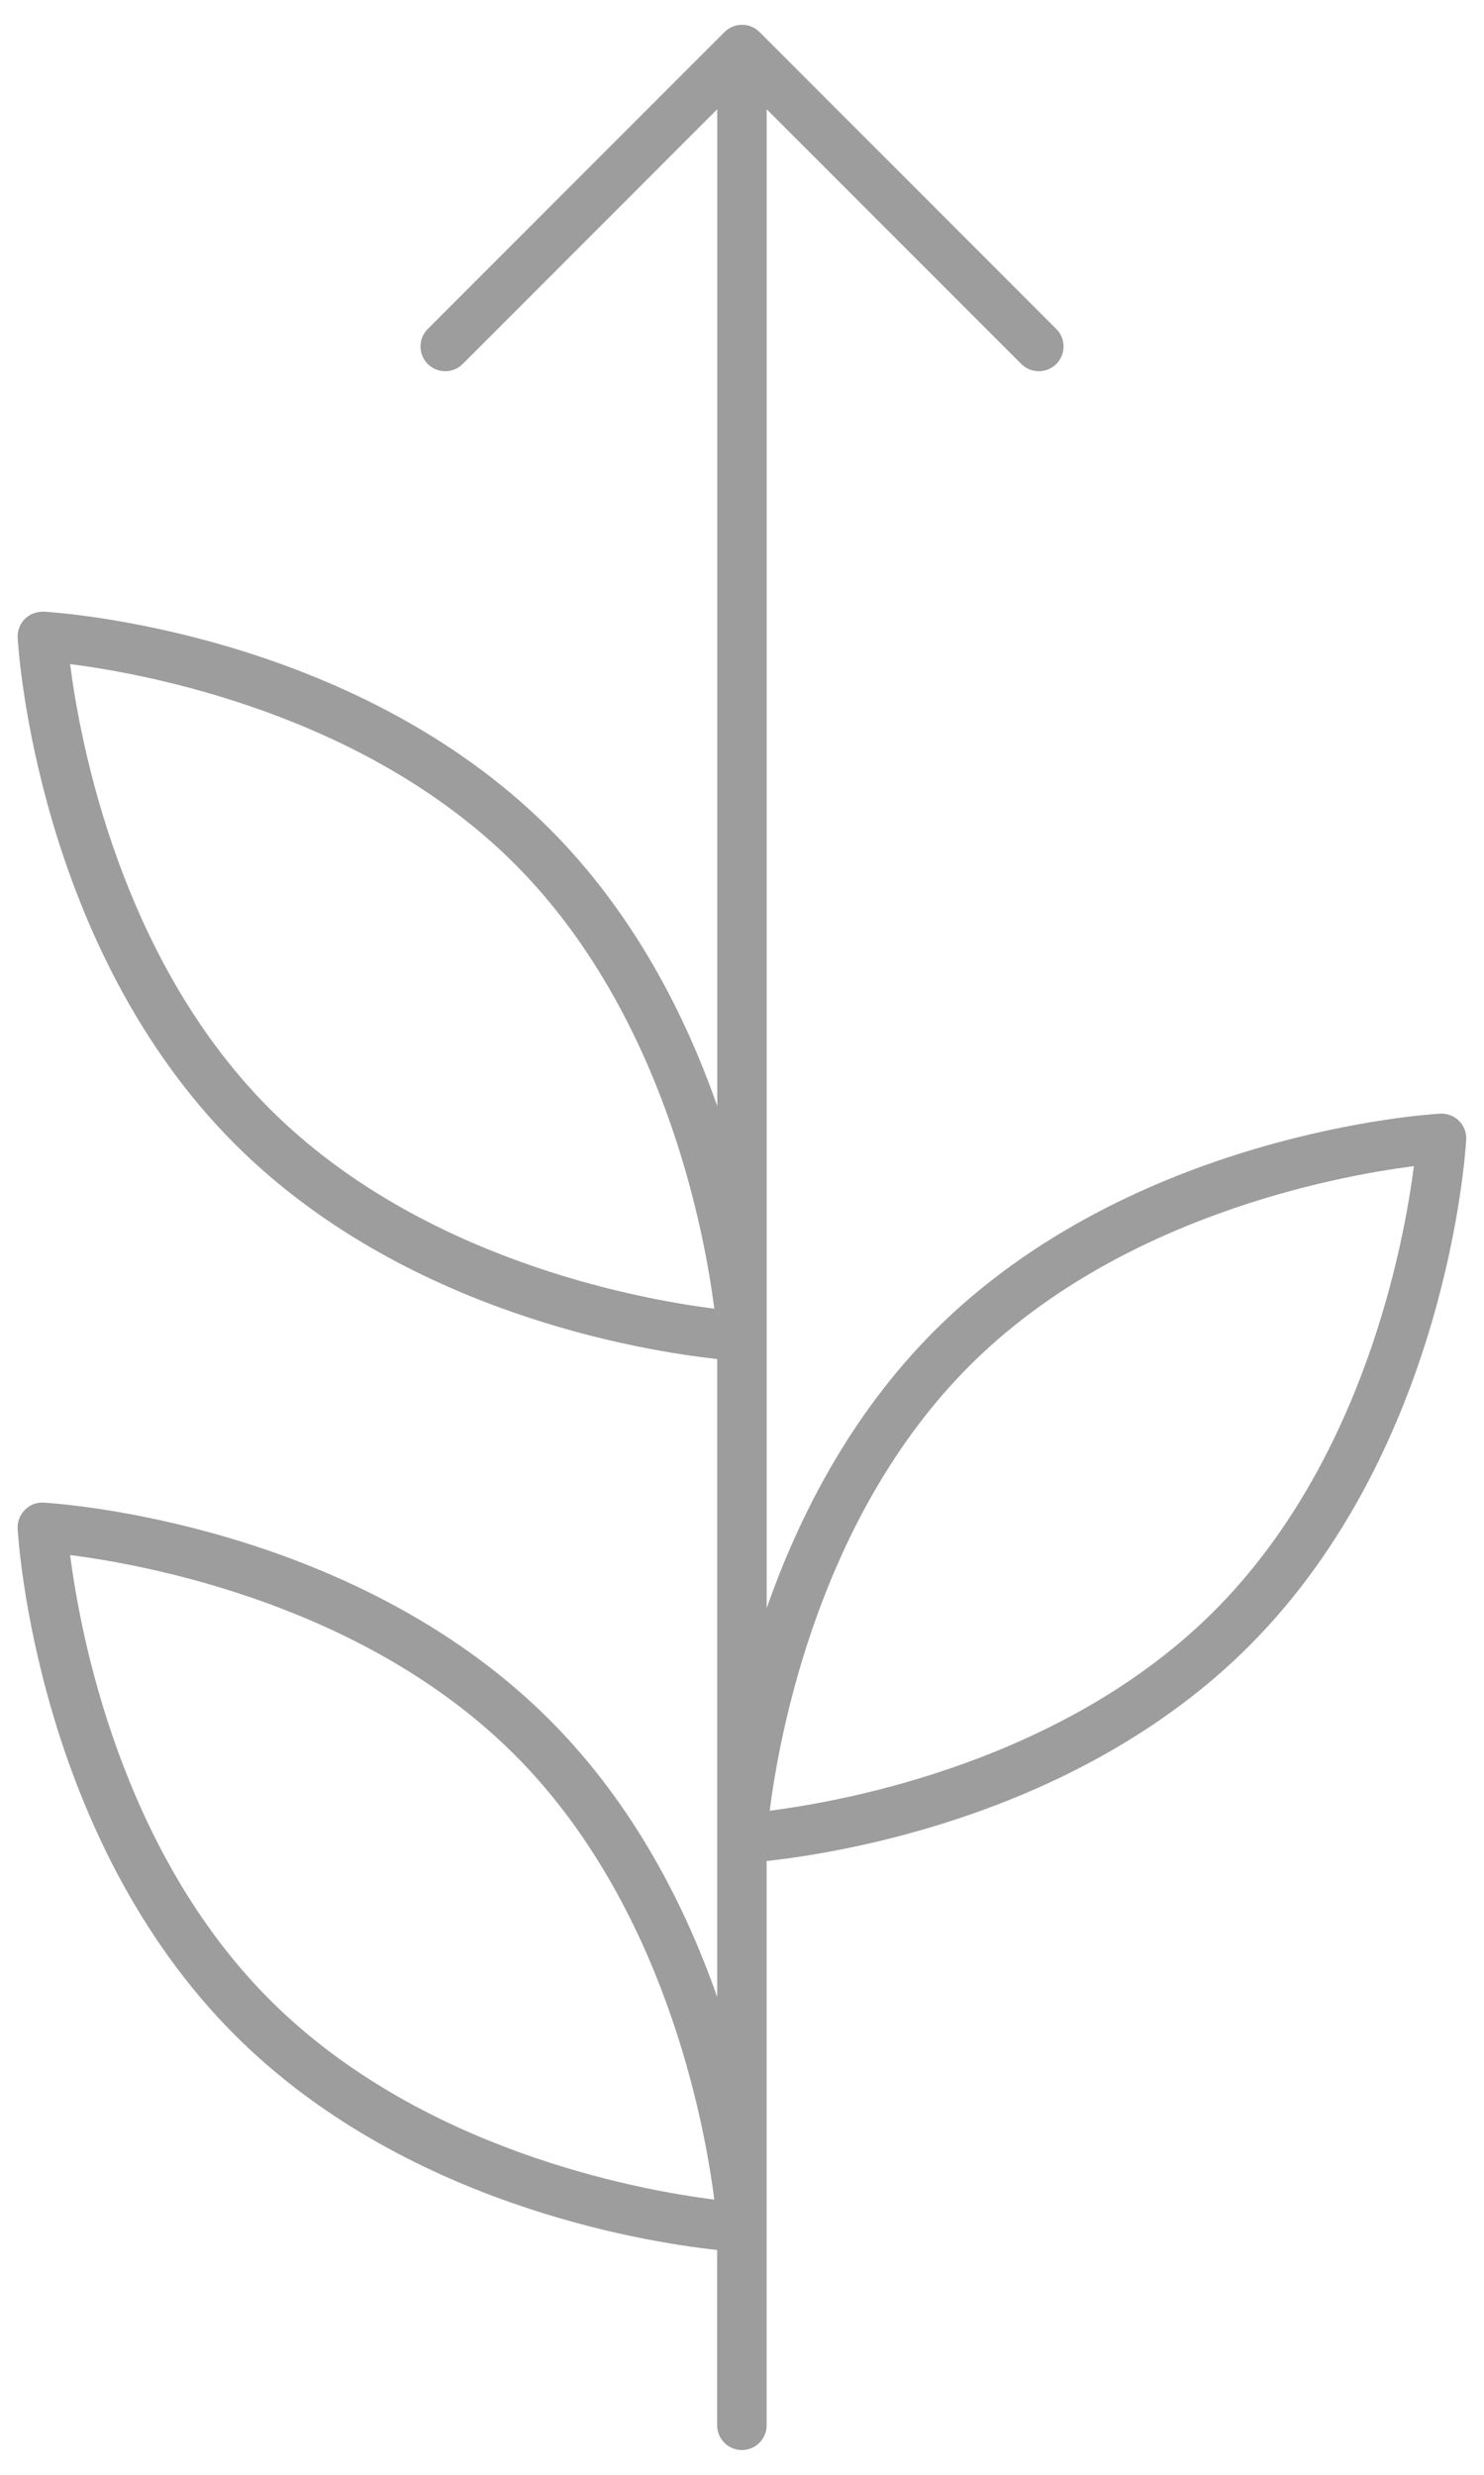 <svg xmlns="http://www.w3.org/2000/svg" viewBox="0 0 30 50">
  <path fill="#9D9D9D" fill-rule="nonzero" d="M29.496,22.646 C29.394,22.544 29.251,22.492 29.114,22.5 C28.862,22.514 22.884,22.895 18.889,26.888 C17.183,28.595 16.14,30.661 15.499,32.491 L15.499,2.207 L20.645,7.353 C20.744,7.451 20.872,7.5 21,7.5 C21.128,7.5 21.256,7.451 21.354,7.354 C21.549,7.159 21.549,6.842 21.354,6.647 L15.354,0.647 C15.159,0.452 14.842,0.452 14.647,0.647 L8.647,6.647 C8.452,6.842 8.452,7.159 8.647,7.354 C8.842,7.549 9.159,7.549 9.354,7.354 L14.5,2.207 L14.5,22.348 C13.859,20.518 12.817,18.452 11.111,16.746 C7.116,12.753 1.138,12.372 0.885,12.358 C0.739,12.357 0.604,12.403 0.503,12.504 C0.402,12.605 0.349,12.743 0.357,12.886 C0.371,13.138 0.752,19.116 4.745,23.111 C8.152,26.517 12.988,27.294 14.499,27.457 L14.499,40.349 C13.858,38.52 12.816,36.453 11.11,34.747 C7.116,30.754 1.137,30.373 0.885,30.359 C0.739,30.348 0.604,30.404 0.503,30.505 C0.402,30.606 0.349,30.744 0.357,30.887 C0.371,31.139 0.751,37.117 4.745,41.112 C8.151,44.518 12.988,45.295 14.498,45.458 L14.498,49 C14.498,49.276 14.722,49.5 14.998,49.5 C15.274,49.5 15.498,49.276 15.498,49 L15.498,37.599 C17.009,37.436 21.846,36.66 25.252,33.254 C29.245,29.259 29.626,23.281 29.64,23.028 C29.649,22.886 29.597,22.747 29.496,22.646 Z M5.453,22.403 C2.433,19.382 1.619,14.991 1.417,13.417 C2.991,13.618 7.382,14.433 10.404,17.453 C13.424,20.474 14.238,24.867 14.44,26.44 C12.867,26.241 8.481,25.43 5.453,22.403 Z M5.454,40.403 C2.433,37.382 1.619,32.992 1.418,31.418 C2.993,31.619 7.384,32.434 10.404,35.453 C13.425,38.474 14.239,42.867 14.44,44.44 C12.867,44.241 8.48,43.43 5.454,40.403 Z M24.547,32.547 C21.526,35.568 17.133,36.382 15.56,36.583 C15.76,35.01 16.571,30.623 19.597,27.596 C22.618,24.576 27.008,23.762 28.582,23.56 C28.381,25.134 27.566,29.525 24.547,32.547 Z"/>
</svg>
